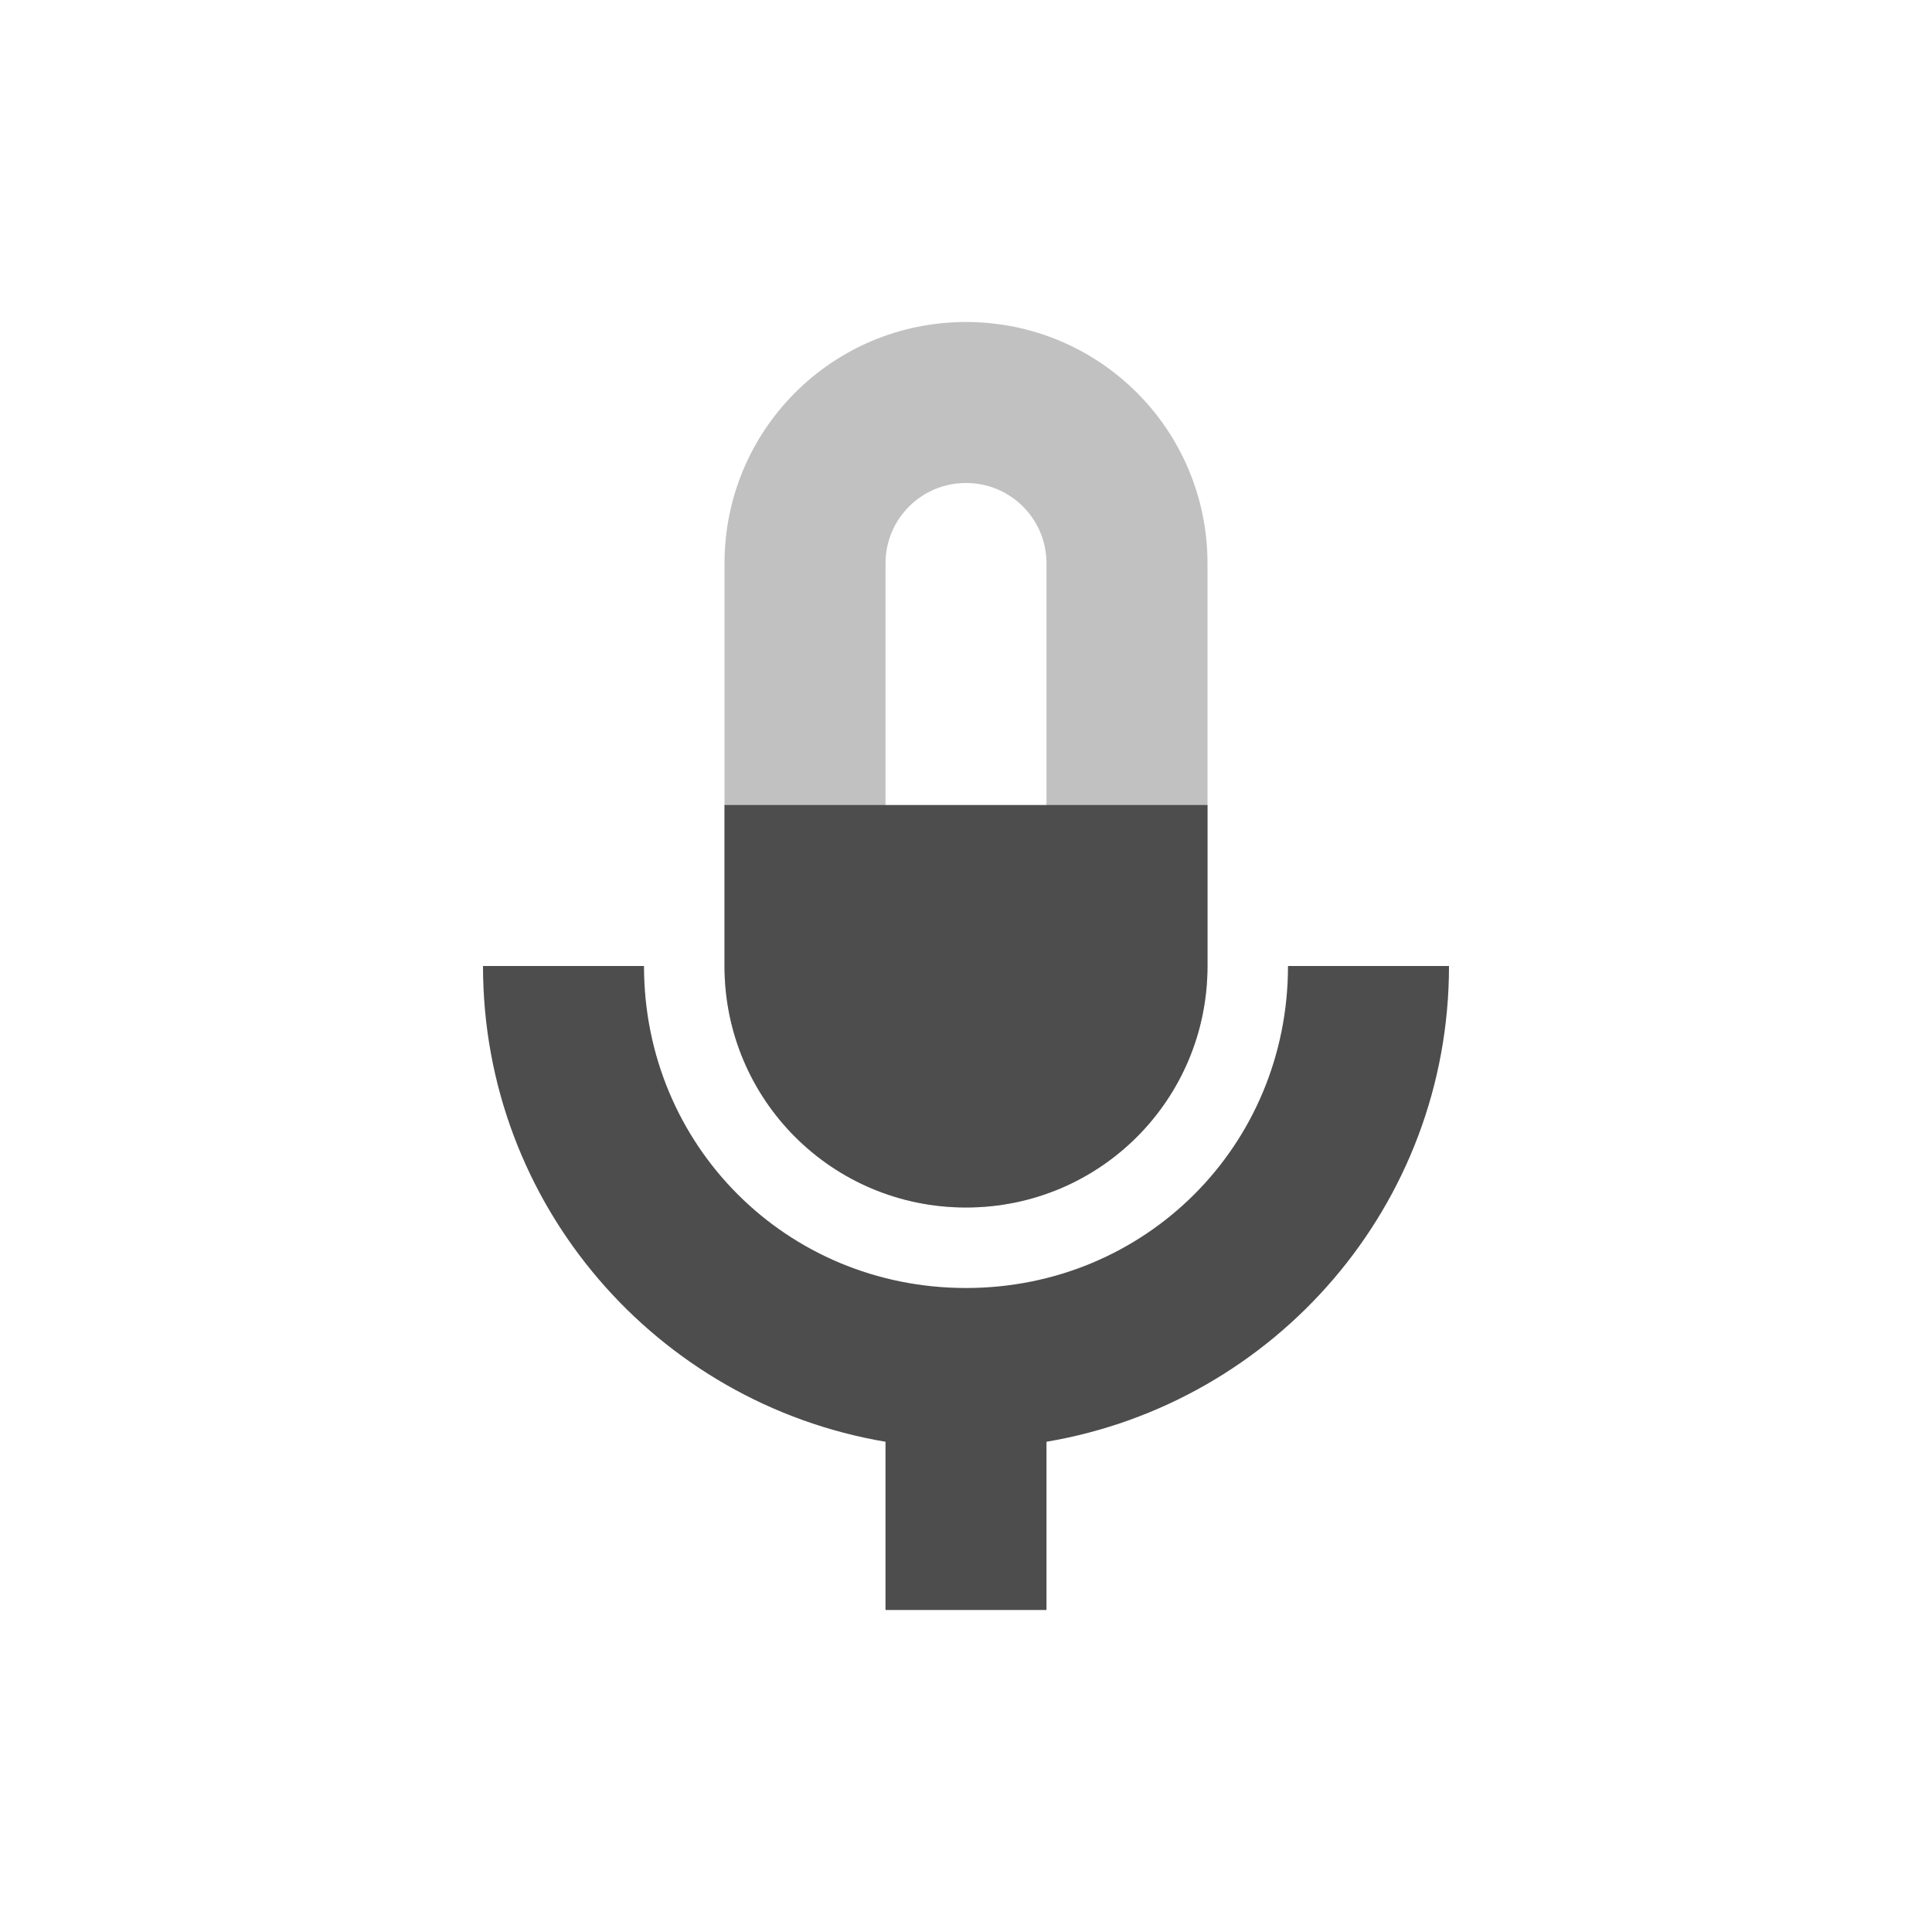 <?xml version="1.0" encoding="UTF-8" standalone="no"?>
<!-- Created with Inkscape (http://www.inkscape.org/) -->

<svg
   width="24"
   height="24"
   viewBox="0 0 24 24"
   version="1.1"
   id="svg5"
   inkscape:version="1.2.2 (1:1.2.2+202305151914+b0a8486541)"
   sodipodi:docname="mic-volume-medium.svg"
   xmlns:inkscape="http://www.inkscape.org/namespaces/inkscape"
   xmlns:sodipodi="http://sodipodi.sourceforge.net/DTD/sodipodi-0.dtd"
   xmlns="http://www.w3.org/2000/svg"
   xmlns:svg="http://www.w3.org/2000/svg">
  <sodipodi:namedview
     id="namedview7"
     pagecolor="#ffffff"
     bordercolor="#000000"
     borderopacity="0.25"
     inkscape:showpageshadow="2"
     inkscape:pageopacity="0.0"
     inkscape:pagecheckerboard="0"
     inkscape:deskcolor="#d1d1d1"
     inkscape:document-units="px"
     showgrid="false"
     showguides="true"
     inkscape:zoom="33.583333"
     inkscape:cx="11.985112"
     inkscape:cy="12"
     inkscape:window-width="1920"
     inkscape:window-height="1008"
     inkscape:window-x="0"
     inkscape:window-y="0"
     inkscape:window-maximized="1"
     inkscape:current-layer="svg5" />
  <defs
     id="defs2">
    <style
       id="current-color-scheme"
       type="text/css">
   .ColorScheme-Text { color:#4d4d4d; } .ColorScheme-Highlight { color:#4285f4; } .ColorScheme-NeutralText { color:#ff9800; } .ColorScheme-PositiveText { color:#4caf50; } .ColorScheme-NegativeText { color:#f44336; }
     </style>
  </defs>
  <path
     d="m 6,12 c 0,2.97 2.16,5.43 5,5.91 V 20 h 2 V 17.91 C 15.84,17.43 18,14.97 18,12 h -2 c 0,2.23 -1.77,4 -4,4 -2.23,0 -4,-1.77 -4,-4 z"
     style="fill:currentColor;fill-opacity:1"
     id="path302"
     class="ColorScheme-Text" />
  <path
     d="M 12,4 C 10.34,4 9,5.34 9,7 v 5 c 0,1.66 1.34,3 3,3 1.66,0 3,-1.34 3,-3 V 7 C 15,5.34 13.66,4 12,4 Z m 0,2 c 0.554,0 1,0.446 1,1 v 5 c 0,0.554 -0.446,1 -1,1 -0.554,0 -1,-0.446 -1,-1 V 7 c 0,-0.554 0.446,-1 1,-1 z"
     style="opacity:0.35;fill:currentColor;fill-opacity:1"
     id="path342"
     class="ColorScheme-Text" />
  <path
     id="rect552"
     style="opacity:1;fill:currentColor;stroke-width:4;stroke-linecap:square"
     d="m 9,10 v 2 c 0,1.662 1.338,3 3,3 1.662,0 3,-1.338 3,-3 v -2 z"
     class="ColorScheme-Text" />
</svg>
